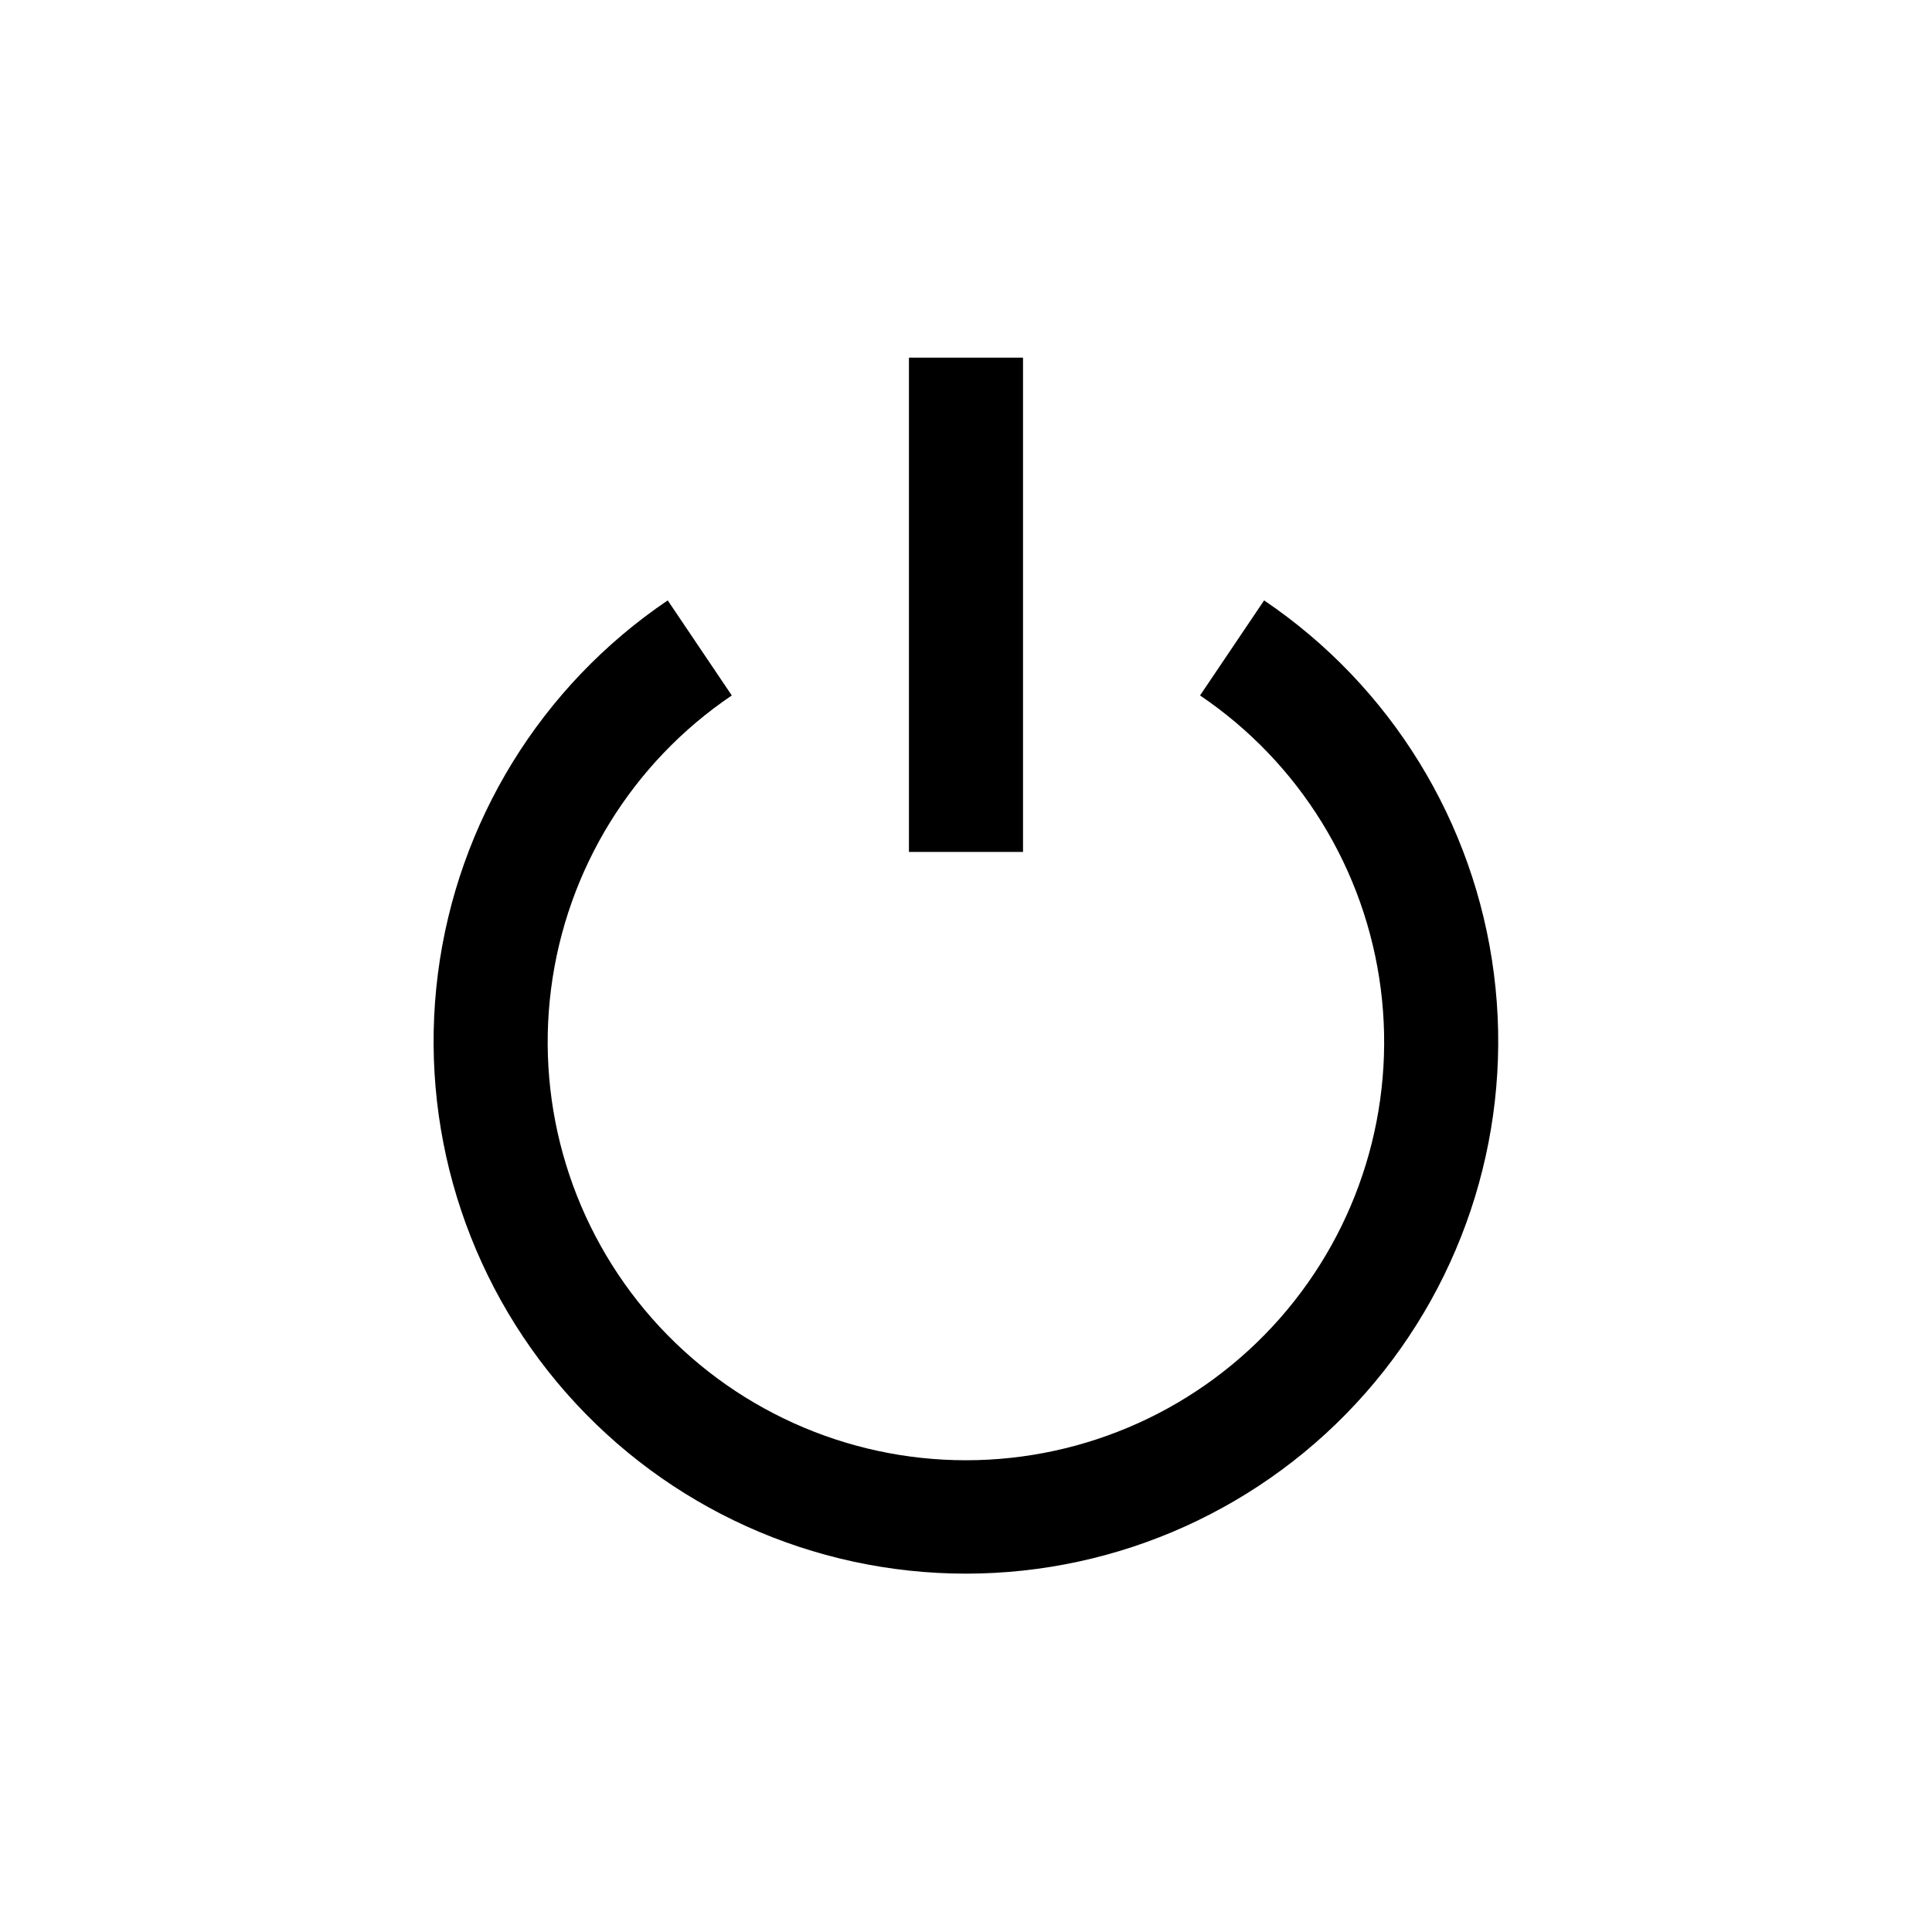 <?xml version="1.0" encoding="UTF-8"?>
<!-- Uploaded to: SVG Repo, www.svgrepo.com, Generator: SVG Repo Mixer Tools -->
<svg fill="#000000" width="800px" height="800px" version="1.1" viewBox="144 144 512 512" xmlns="http://www.w3.org/2000/svg">
 <g>
  <path d="m337.93 328.3-16.977-25.191-0.004 0.004c-33.574 22.703-55.762 58.754-60.902 98.961-5.141 40.203 7.258 80.676 34.039 111.1 26.781 30.426 65.355 47.859 105.89 47.859s79.105-17.434 105.89-47.859c26.781-30.426 39.184-70.898 34.039-111.1-5.141-40.207-27.328-76.258-60.902-98.961l-16.977 25.191-0.004-0.004c26.398 17.832 43.844 46.156 47.895 77.75 4.051 31.594-5.684 63.406-26.727 87.32-21.043 23.91-51.355 37.613-83.211 37.613-31.852 0-62.164-13.703-83.207-37.613-21.043-23.914-30.781-55.727-26.73-87.32 4.051-31.594 21.5-59.918 47.895-77.75z"/>
  <path d="m384.88 238.78h30.23v130.99h-30.23z"/>
 </g>
</svg>